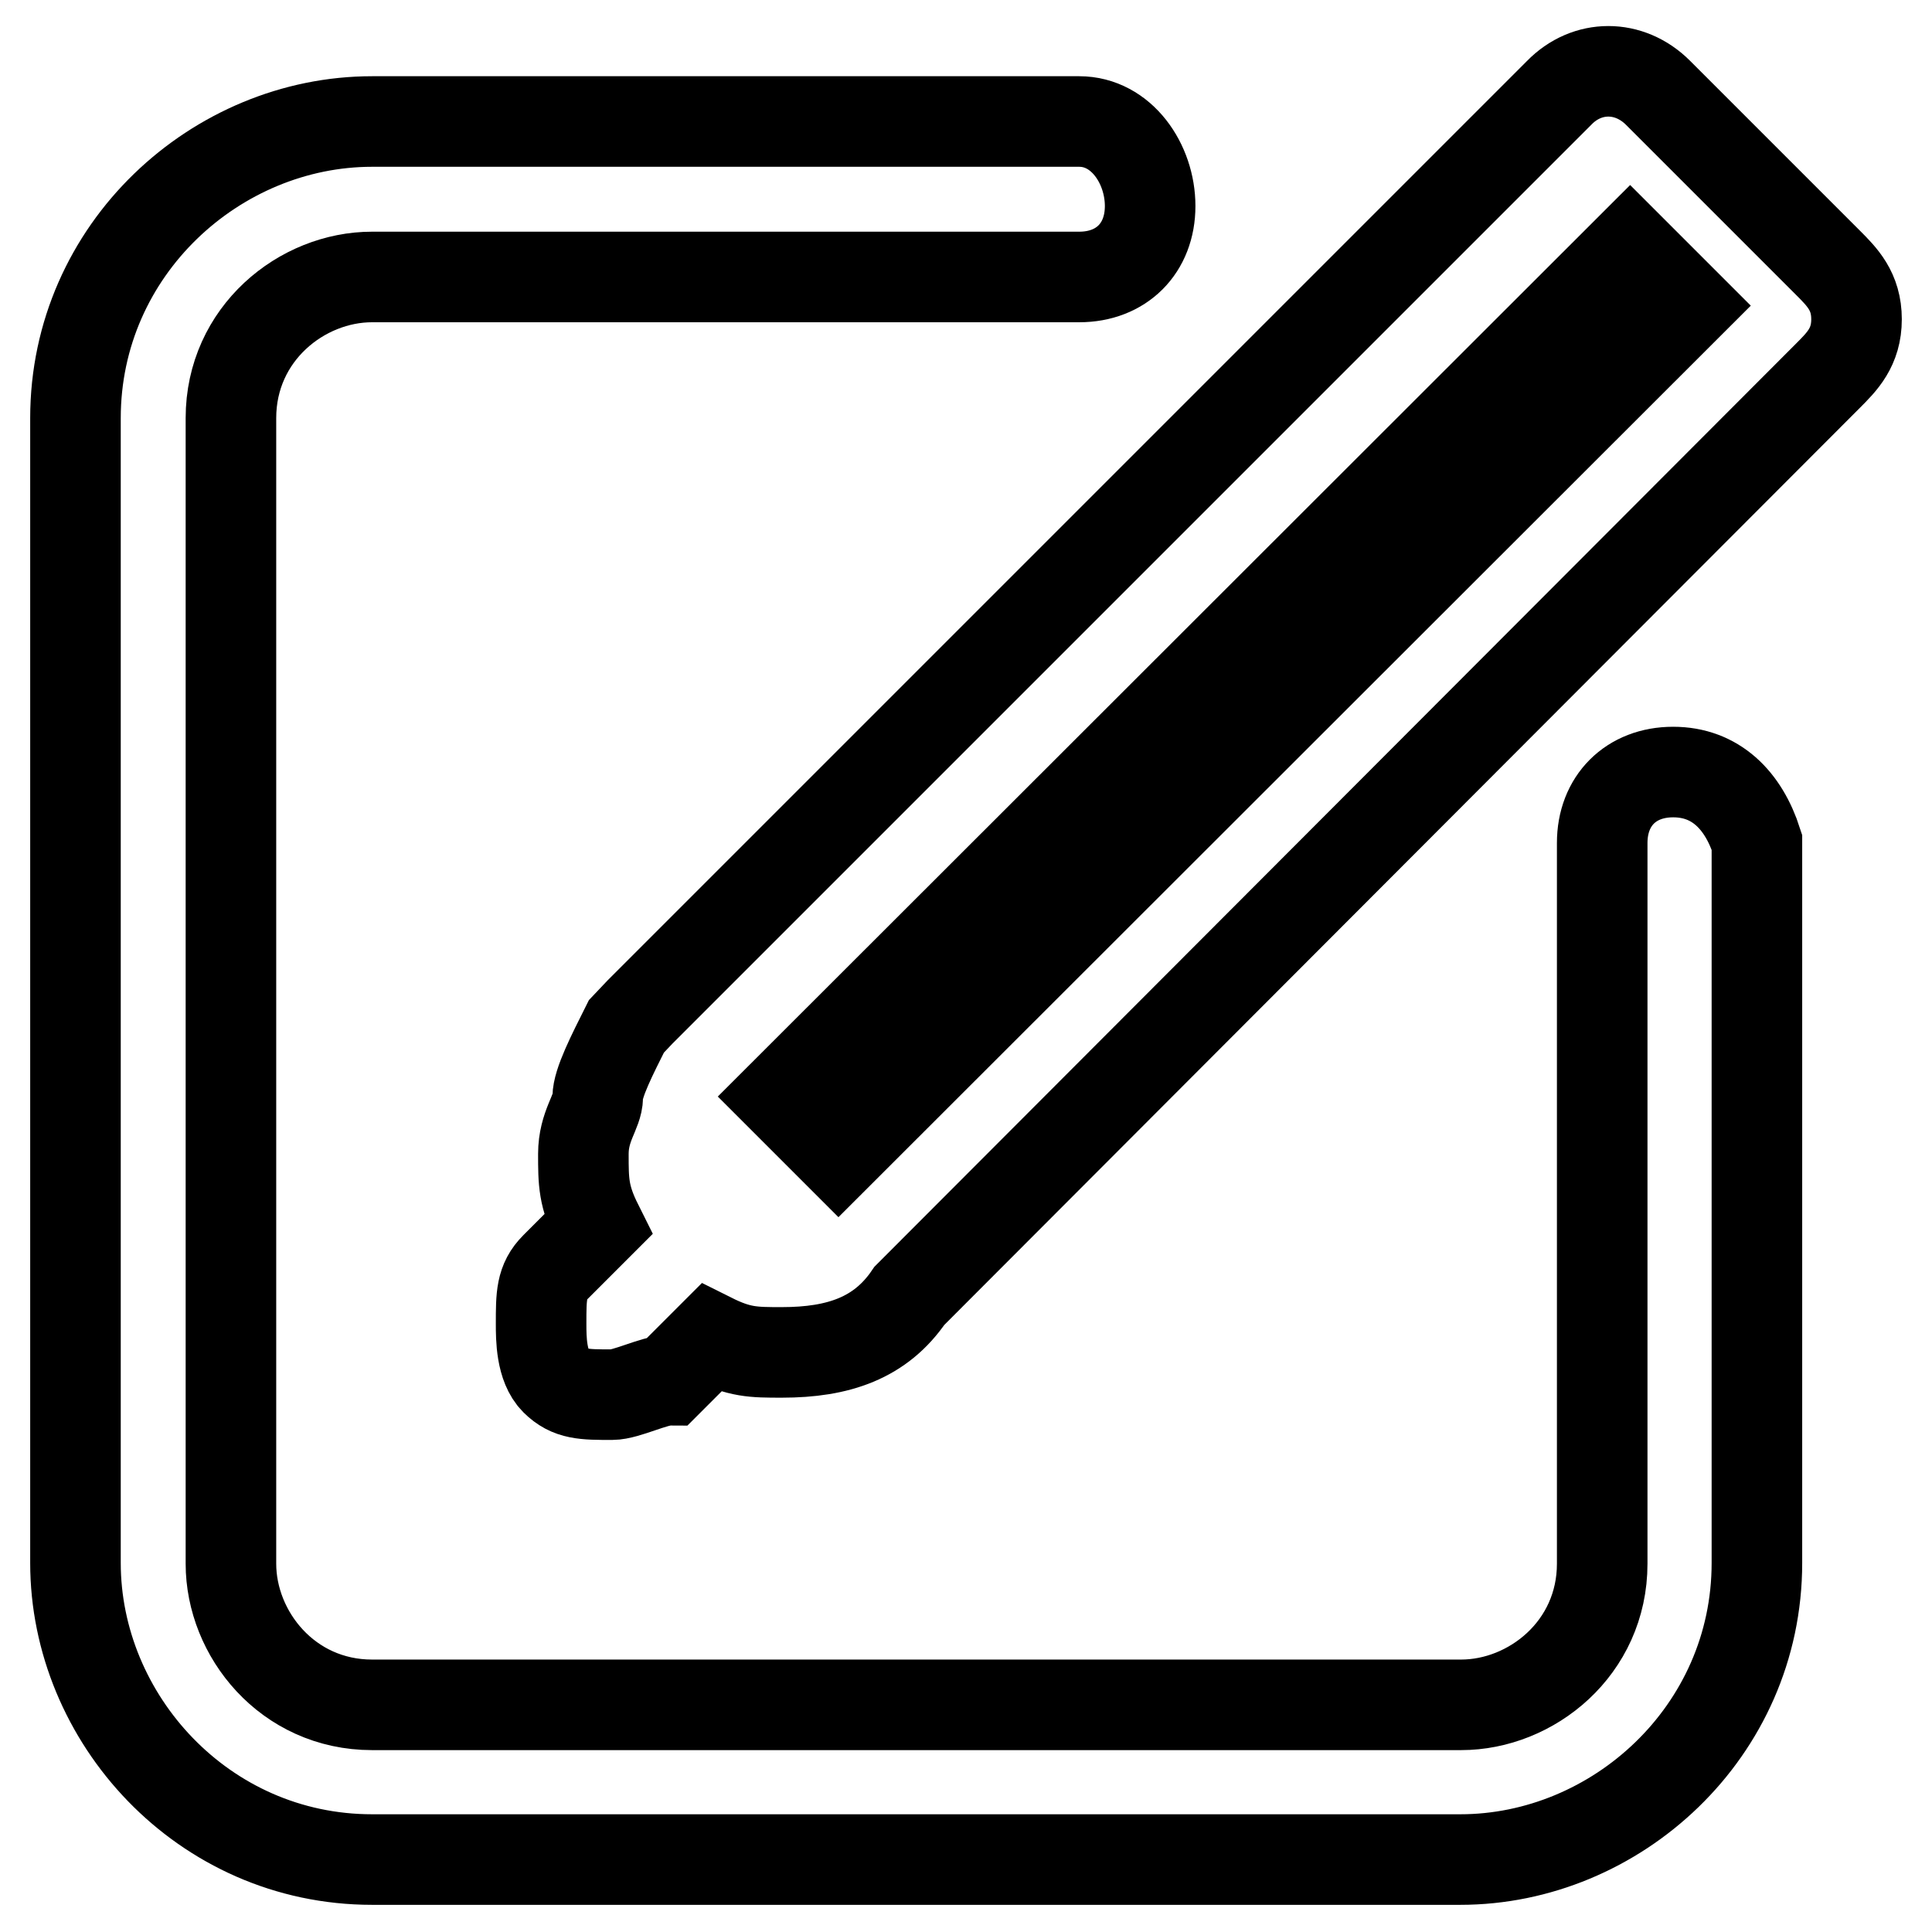 <?xml version="1.0" encoding="utf-8"?>
<!-- Svg Vector Icons : http://www.onlinewebfonts.com/icon -->
<!DOCTYPE svg PUBLIC "-//W3C//DTD SVG 1.1//EN" "http://www.w3.org/Graphics/SVG/1.1/DTD/svg11.dtd">
<svg version="1.1" xmlns="http://www.w3.org/2000/svg" xmlns:xlink="http://www.w3.org/1999/xlink" x="0px" y="0px" viewBox="0 0 256 256" enable-background="new 0 0 256 256" xml:space="preserve">
<g><g><path stroke-width="12" fill-opacity="0" stroke="#000000"  d="M221.7,102.3c-5.6,0-9.4,3.8-9.4,9.4v95.5c0,11.2-9.4,18.7-18.7,18.7H49.3c-11.2,0-18.7-9.4-18.7-18.7V55.4c0-11.2,9.4-18.7,18.7-18.7H143c5.6,0,9.4-3.8,9.4-9.4s-3.8-11.2-9.4-11.2H49.3C28.7,16.1,10,33,10,55.4v151.7c0,20.6,16.9,39.3,39.3,39.3h144.2c20.6,0,39.3-16.9,39.3-39.3v-95.5C231,106,227.3,102.3,221.7,102.3z"/><path stroke-width="12" fill-opacity="0" stroke="#000000"  d="M242.2,34.8l-22.5-22.5c-3.8-3.8-9.4-3.8-13.1,0l-118,118l-3.8,3.8L83,136c-1.9,3.8-3.8,7.5-3.8,9.4c0,1.9-1.9,3.8-1.9,7.5s0,5.6,1.9,9.4l0,0l-5.6,5.6c-1.9,1.9-1.9,3.8-1.9,7.5c0,1.9,0,5.6,1.9,7.5s3.8,1.9,7.5,1.9c1.9,0,5.6-1.9,7.5-1.9l5.6-5.6c3.8,1.9,5.6,1.9,9.4,1.9c7.5,0,13.1-1.9,16.9-7.5L242.2,49.8c1.9-1.9,3.8-3.8,3.8-7.5C246,38.6,244.1,36.7,242.2,34.8z M111.1,152.8l-7.5-7.5L216,33l7.5,7.5L111.1,152.8z"/></g></g>
</svg>